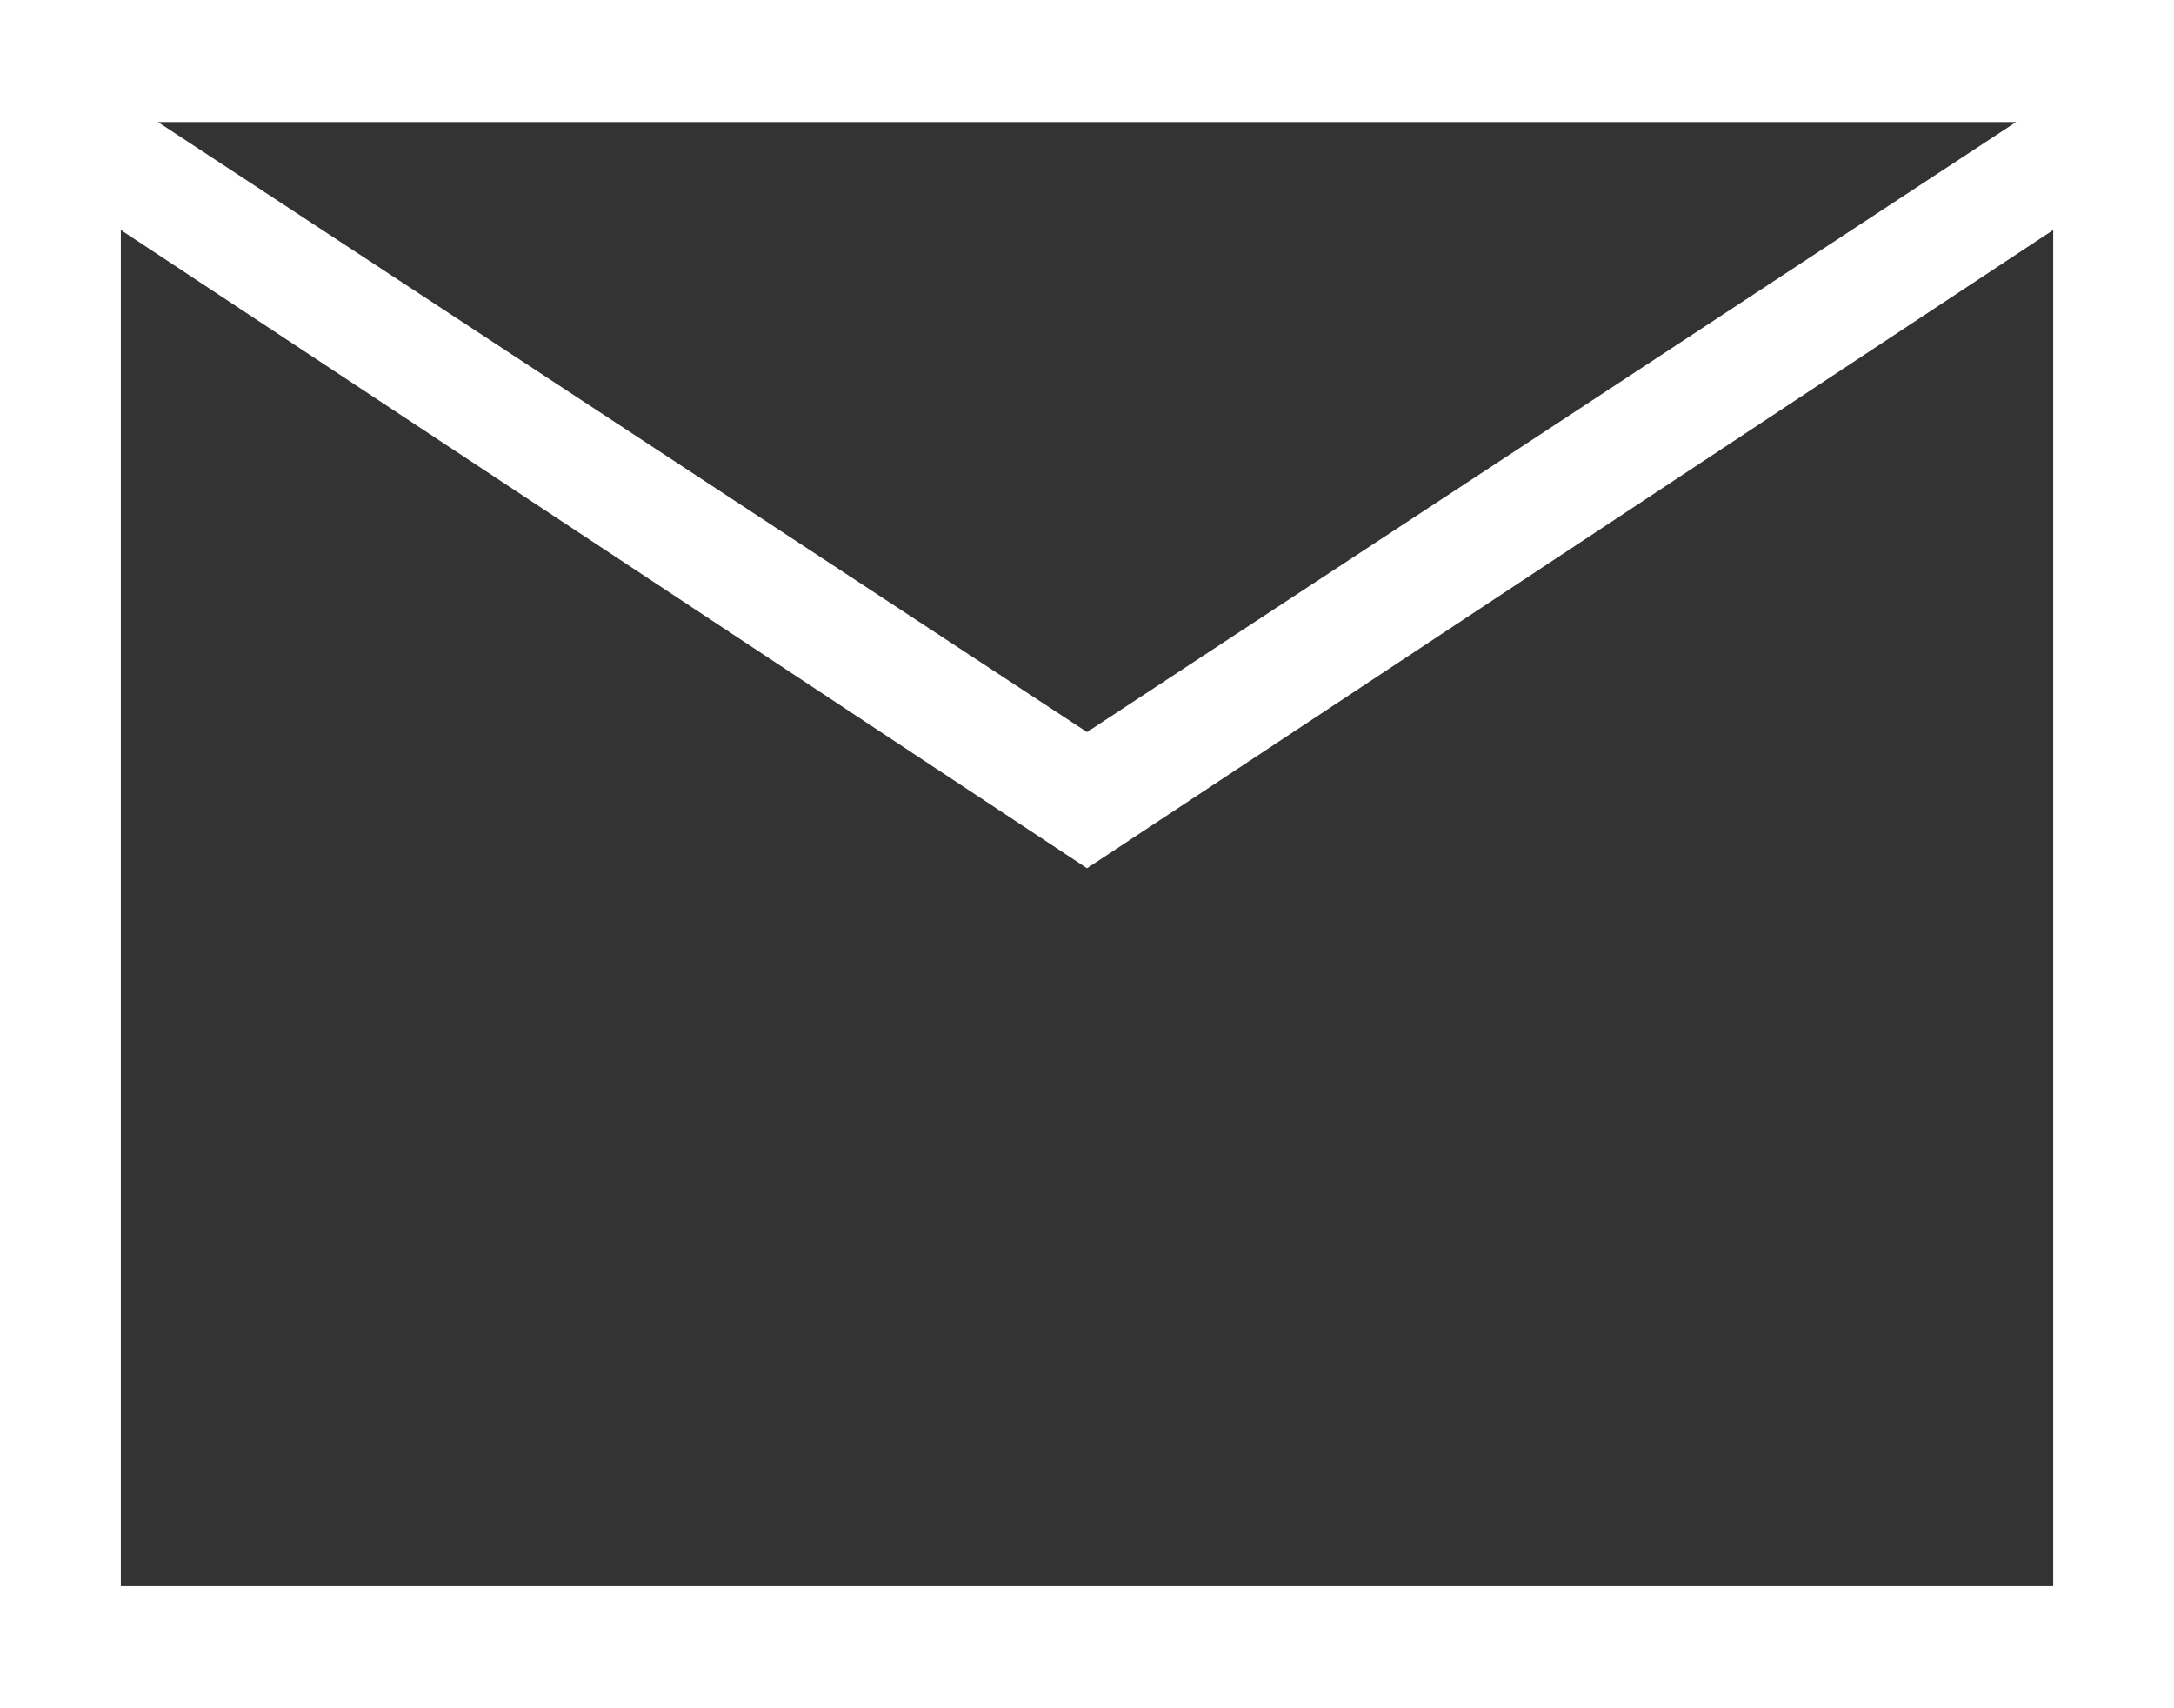 <svg preserveAspectRatio="none" width="100%" height="100%" overflow="visible" style="display: block;" viewBox="0 0 14 11" fill="none" xmlns="http://www.w3.org/2000/svg">
<rect x="0" y="0" width="14" height="11" fill="#333333" stroke="none"/>
<path id="Vector" d="M0 11V0H14V11H0ZM7 5.591L0.778 1.481V10.214H13.222V1.481L7 5.591ZM7 4.714L12.983 0.786H1.017L7 4.714ZM0.778 1.481V0.786V10.214V1.481Z" fill="white"/>
</svg>
